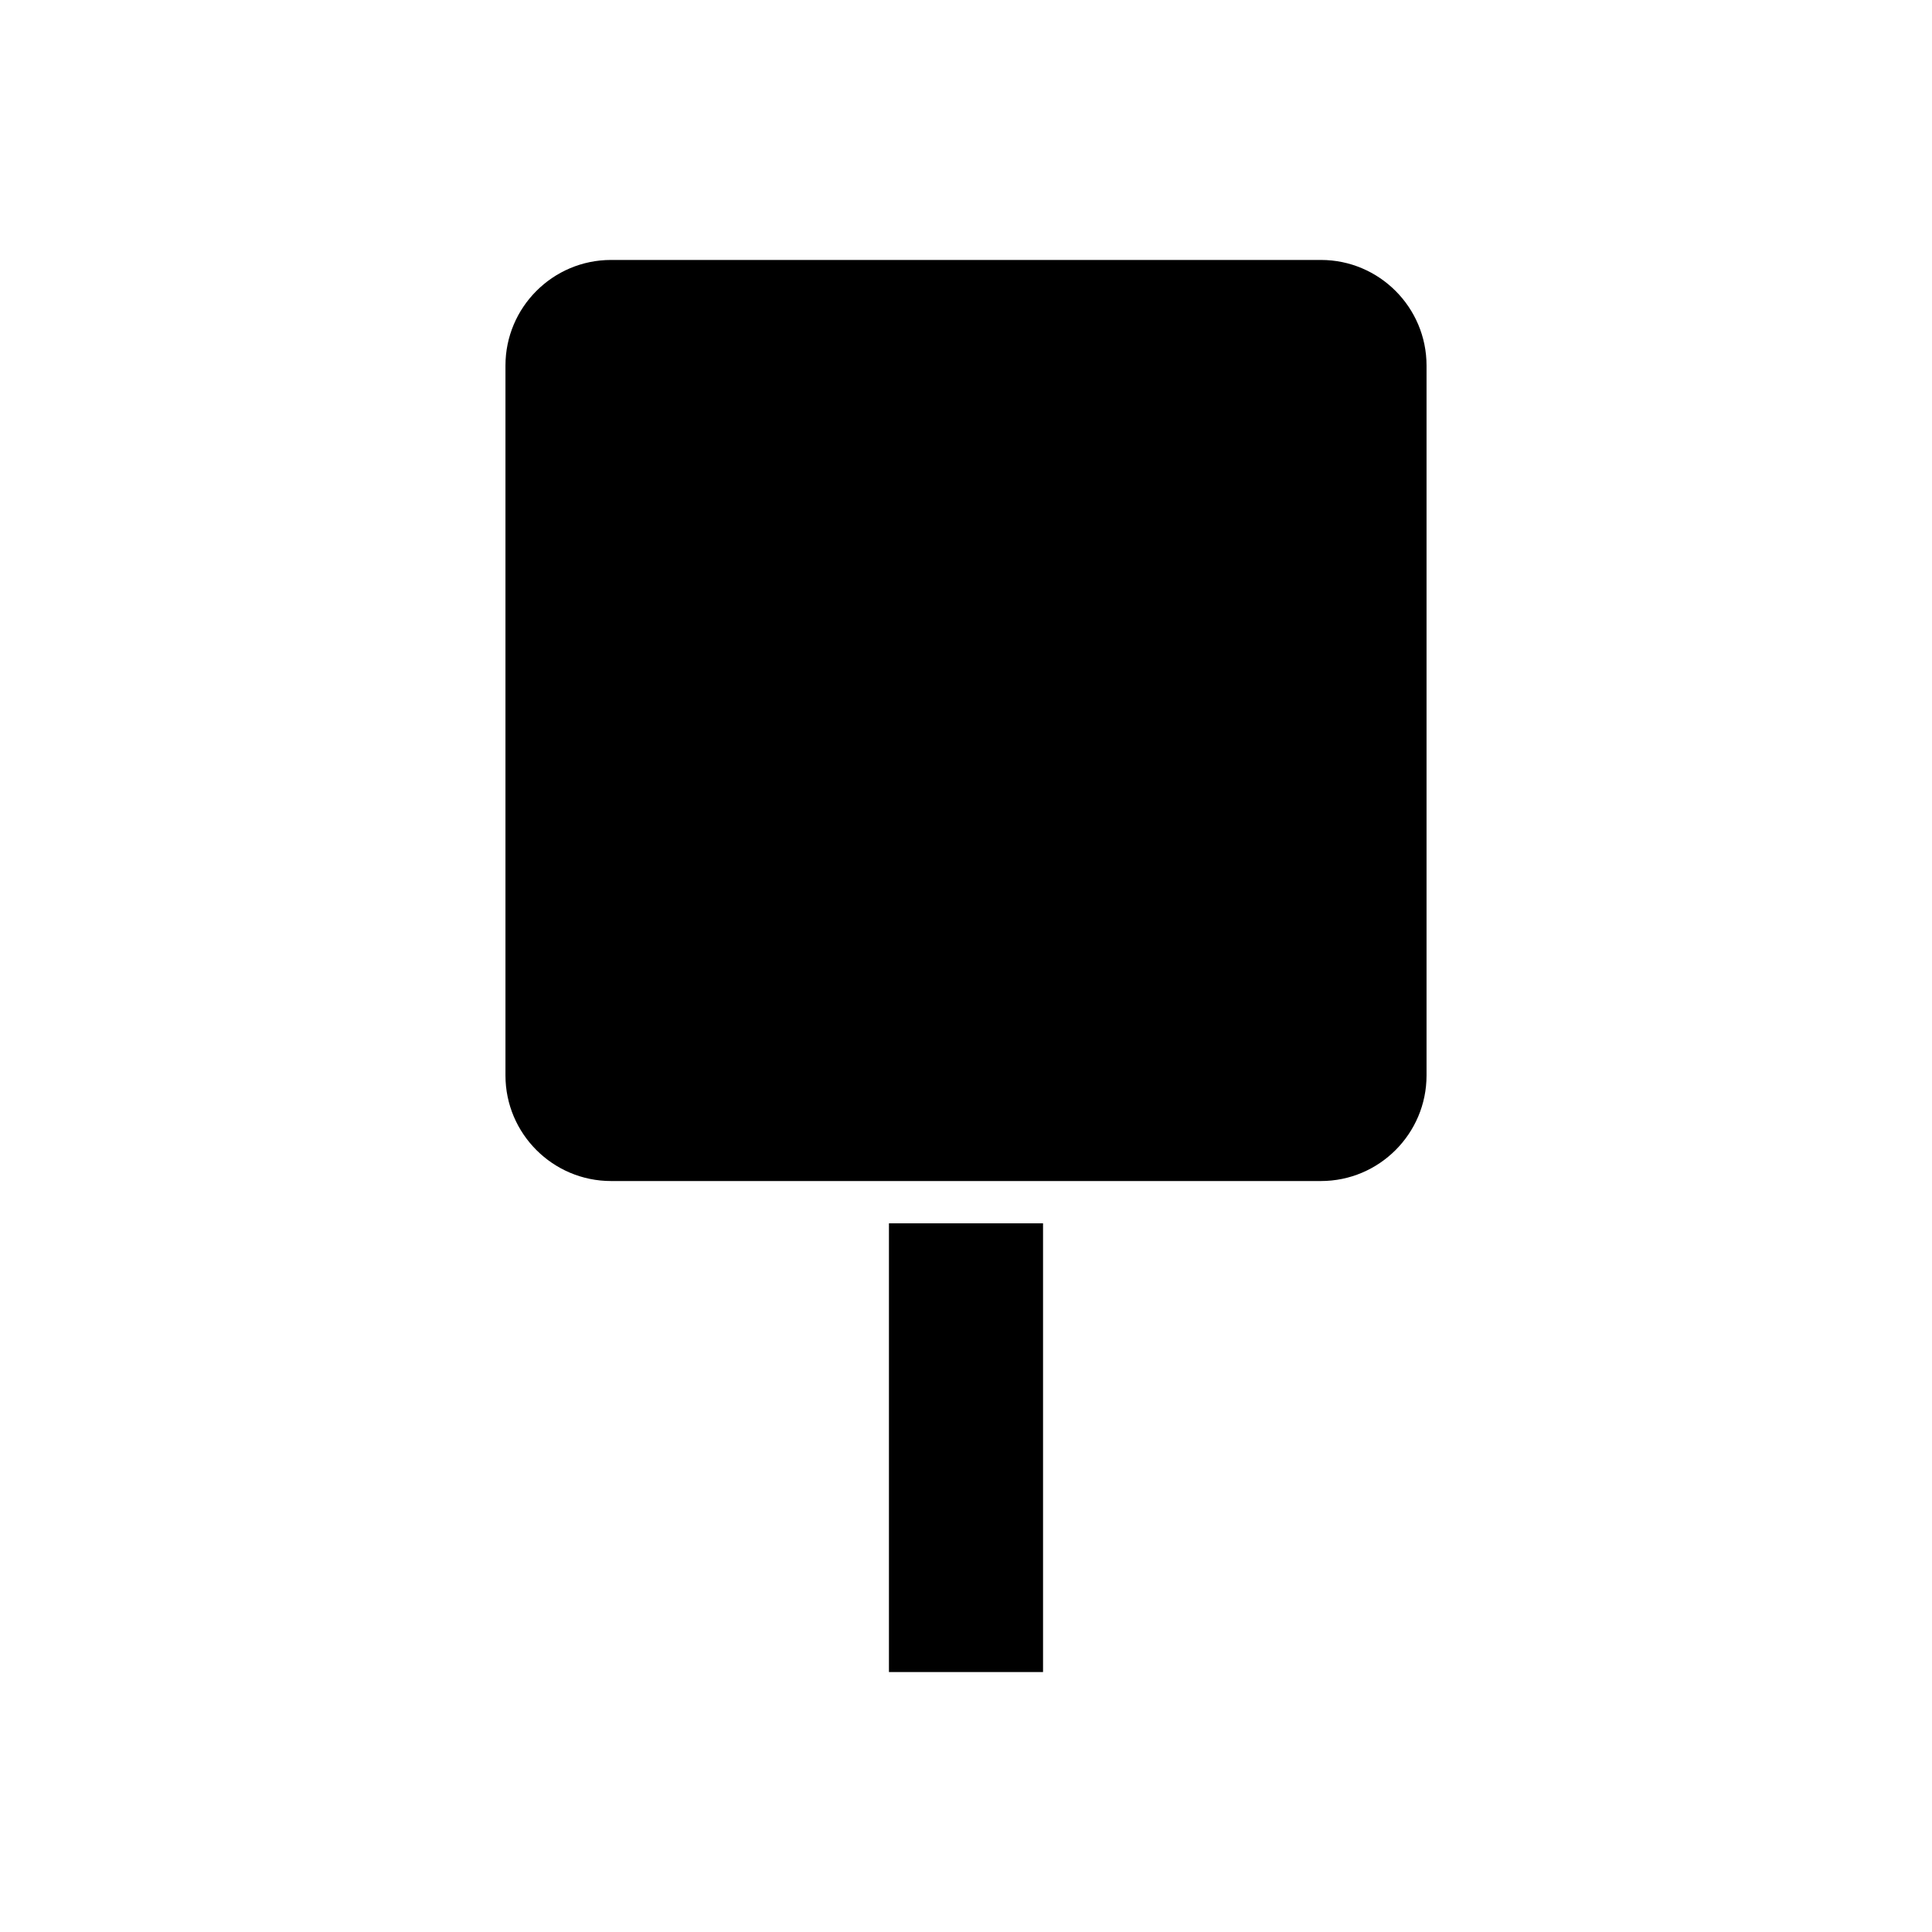 <?xml version="1.0" encoding="UTF-8"?>
<!-- Uploaded to: SVG Repo, www.svgrepo.com, Generator: SVG Repo Mixer Tools -->
<svg fill="#000000" width="800px" height="800px" version="1.1" viewBox="144 144 512 512" xmlns="http://www.w3.org/2000/svg">
 <g>
  <path d="m379.58 468.19h40.836v118.92h-40.836z"/>
  <path d="m494.06 212.89h-188.12c-15.434 0-27.988 12.559-27.988 27.988v188.12c0 15.434 12.555 27.988 27.988 27.988h188.12c15.434 0 27.988-12.555 27.988-27.988v-188.12c0-15.43-12.559-27.988-27.988-27.988z"/>
 </g>
</svg>